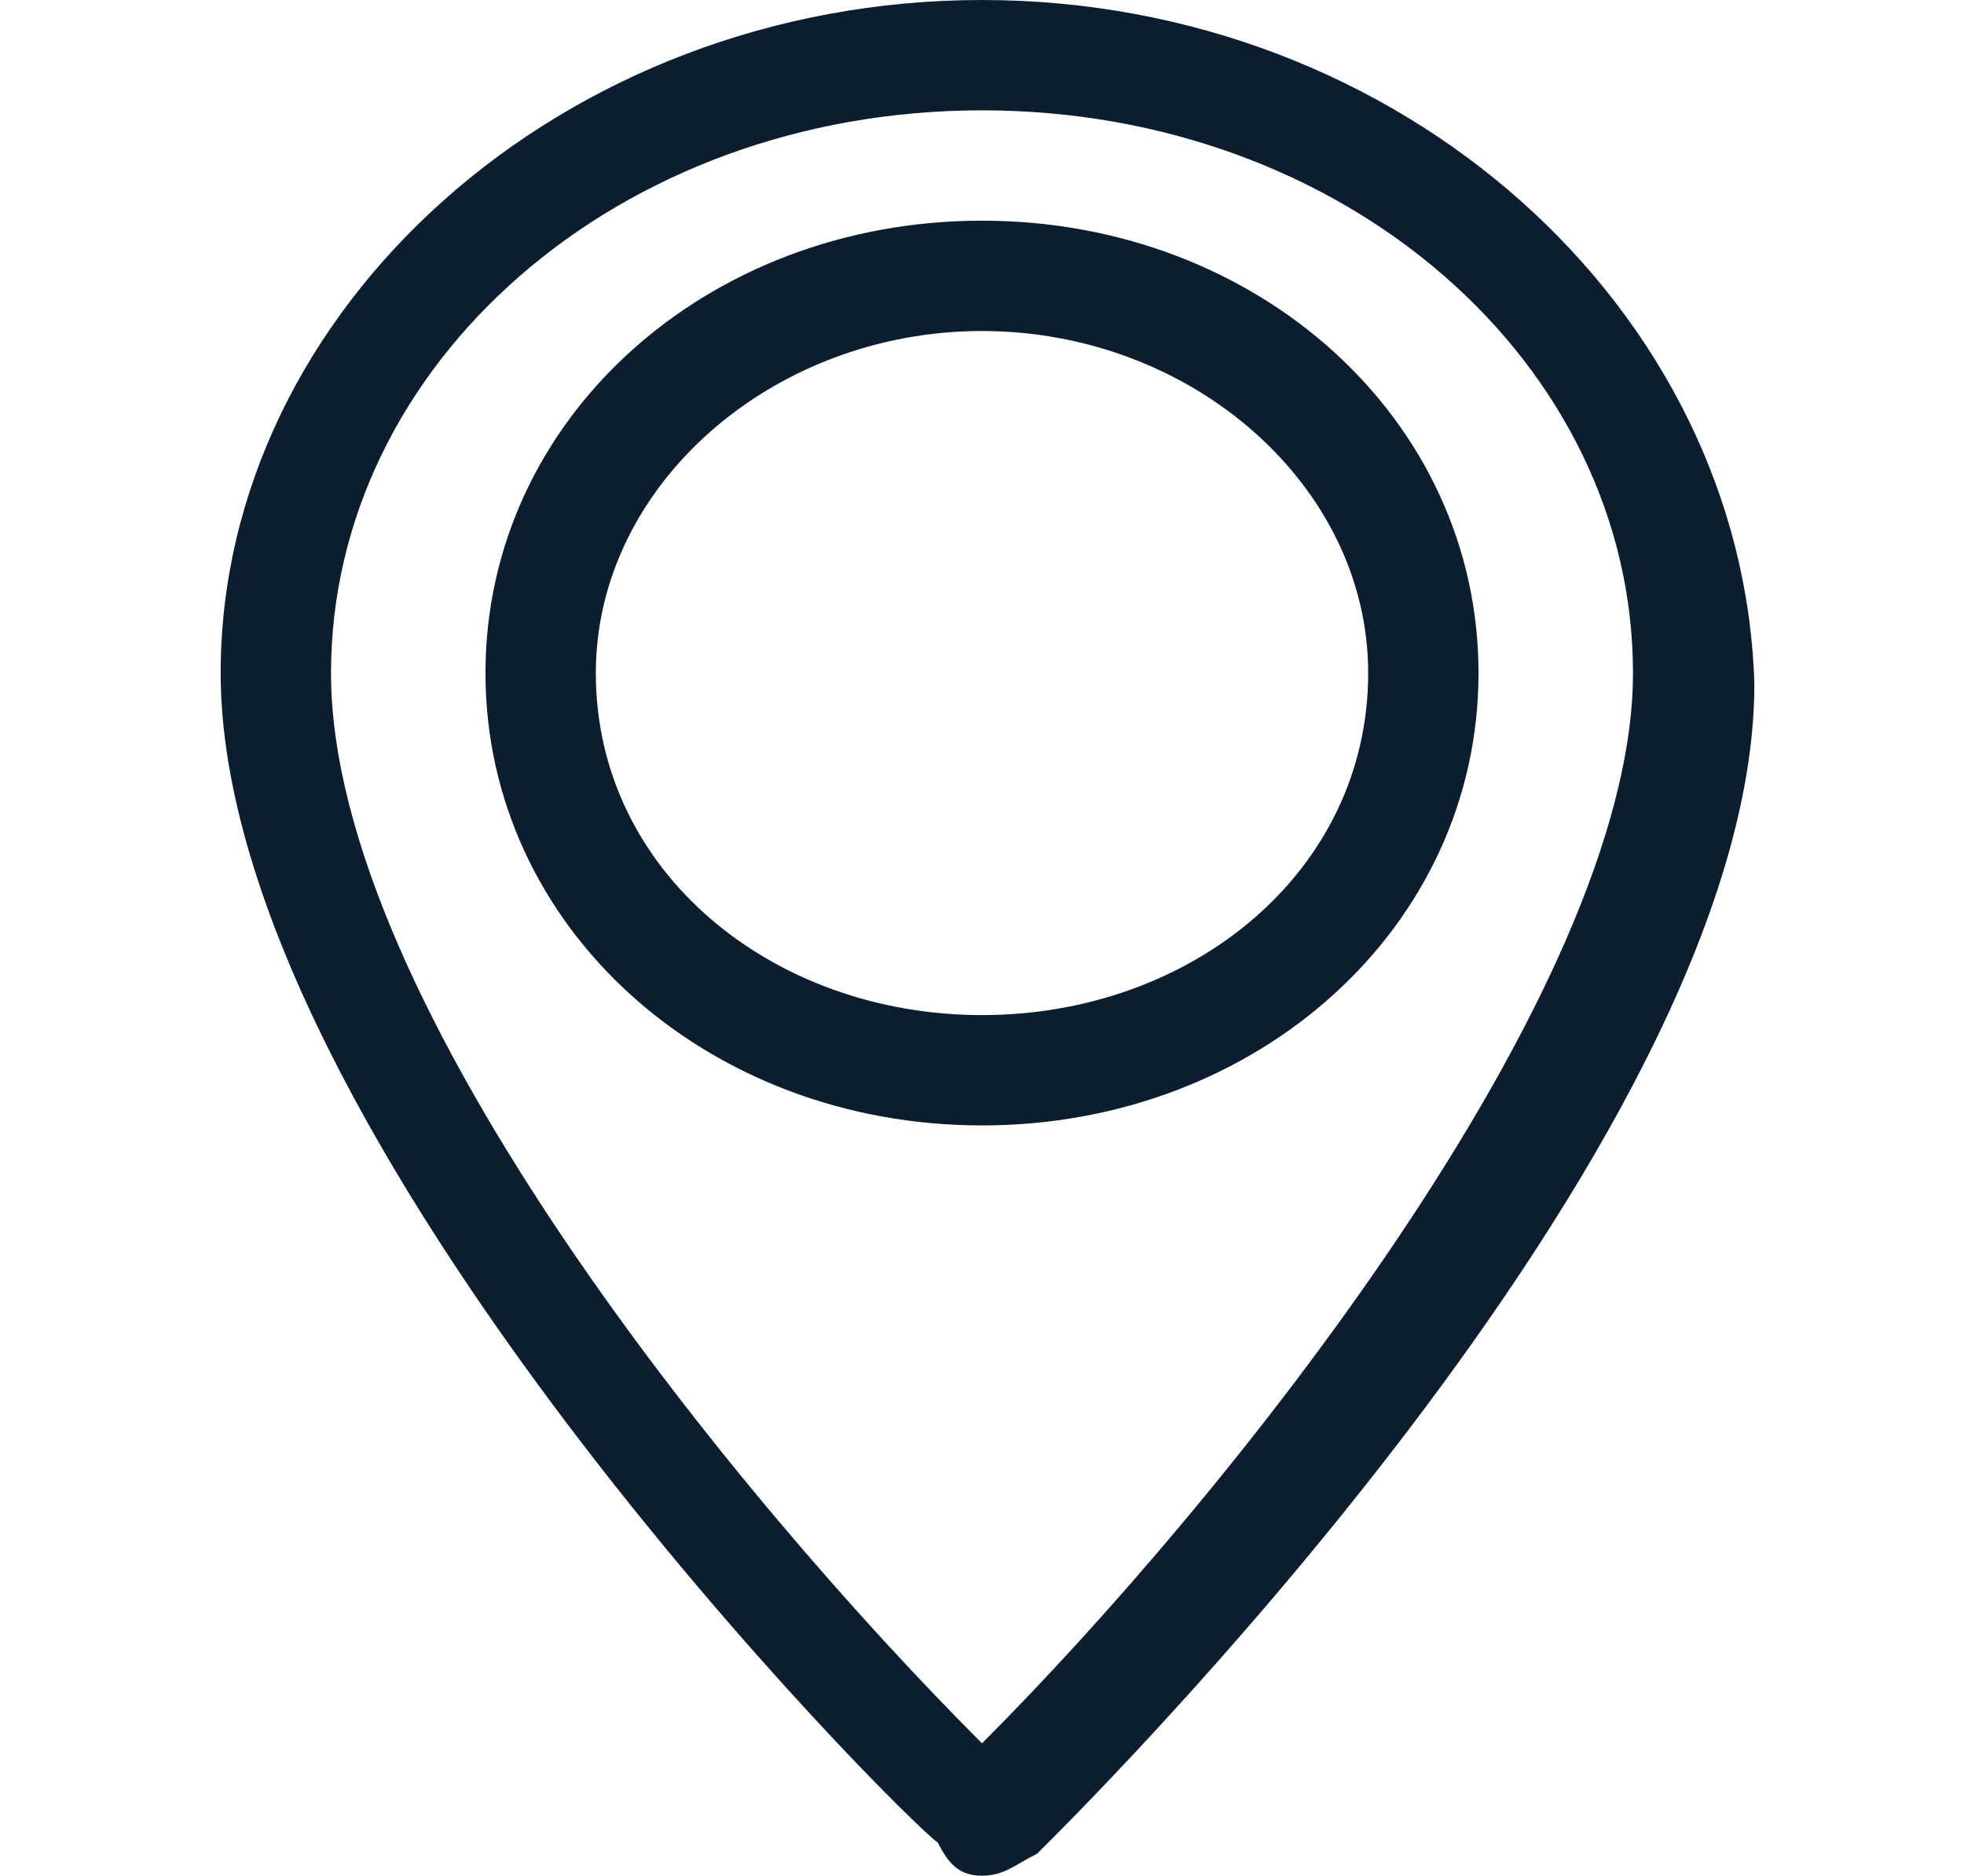 <?xml version="1.0" encoding="utf-8"?>
<!-- Generator: Adobe Illustrator 22.0.1, SVG Export Plug-In . SVG Version: 6.00 Build 0)  -->
<svg version="1.1" id="Layer_1" xmlns="http://www.w3.org/2000/svg" xmlns:xlink="http://www.w3.org/1999/xlink" x="0px" y="0px"
	 viewBox="0 0 17.8 17" style="enable-background:new 0 0 17.8 17;" xml:space="preserve">
<style type="text/css">
	.st0{fill:#0A1E30;}
</style>
<path class="st0" d="M8.9,1c3.3,0,5.9,2.3,5.9,5.1c0,2.9-3.7,7.5-5.9,9.7C6.7,13.6,3,9.1,3,6.1C3,3.3,5.6,1,8.9,1 M8.9,10.2
	c2.5,0,4.5-1.8,4.5-4.1c0-2.3-2-4.1-4.5-4.1c-2.5,0-4.5,1.8-4.5,4.1C4.4,8.4,6.4,10.2,8.9,10.2 M8.9,0C5.1,0,2,2.8,2,6.1
	c0,4.2,6.2,10.4,6.5,10.6C8.6,16.9,8.7,17,8.9,17c0.2,0,0.3-0.1,0.5-0.2c0.3-0.3,6.5-6.4,6.5-10.6C15.8,2.8,12.7,0,8.9,0L8.9,0z
	 M8.9,9.2C7,9.2,5.4,7.9,5.4,6.1c0-1.7,1.6-3.1,3.5-3.1c1.9,0,3.5,1.4,3.5,3.1C12.4,7.9,10.8,9.2,8.9,9.2L8.9,9.2z"/>
</svg>
